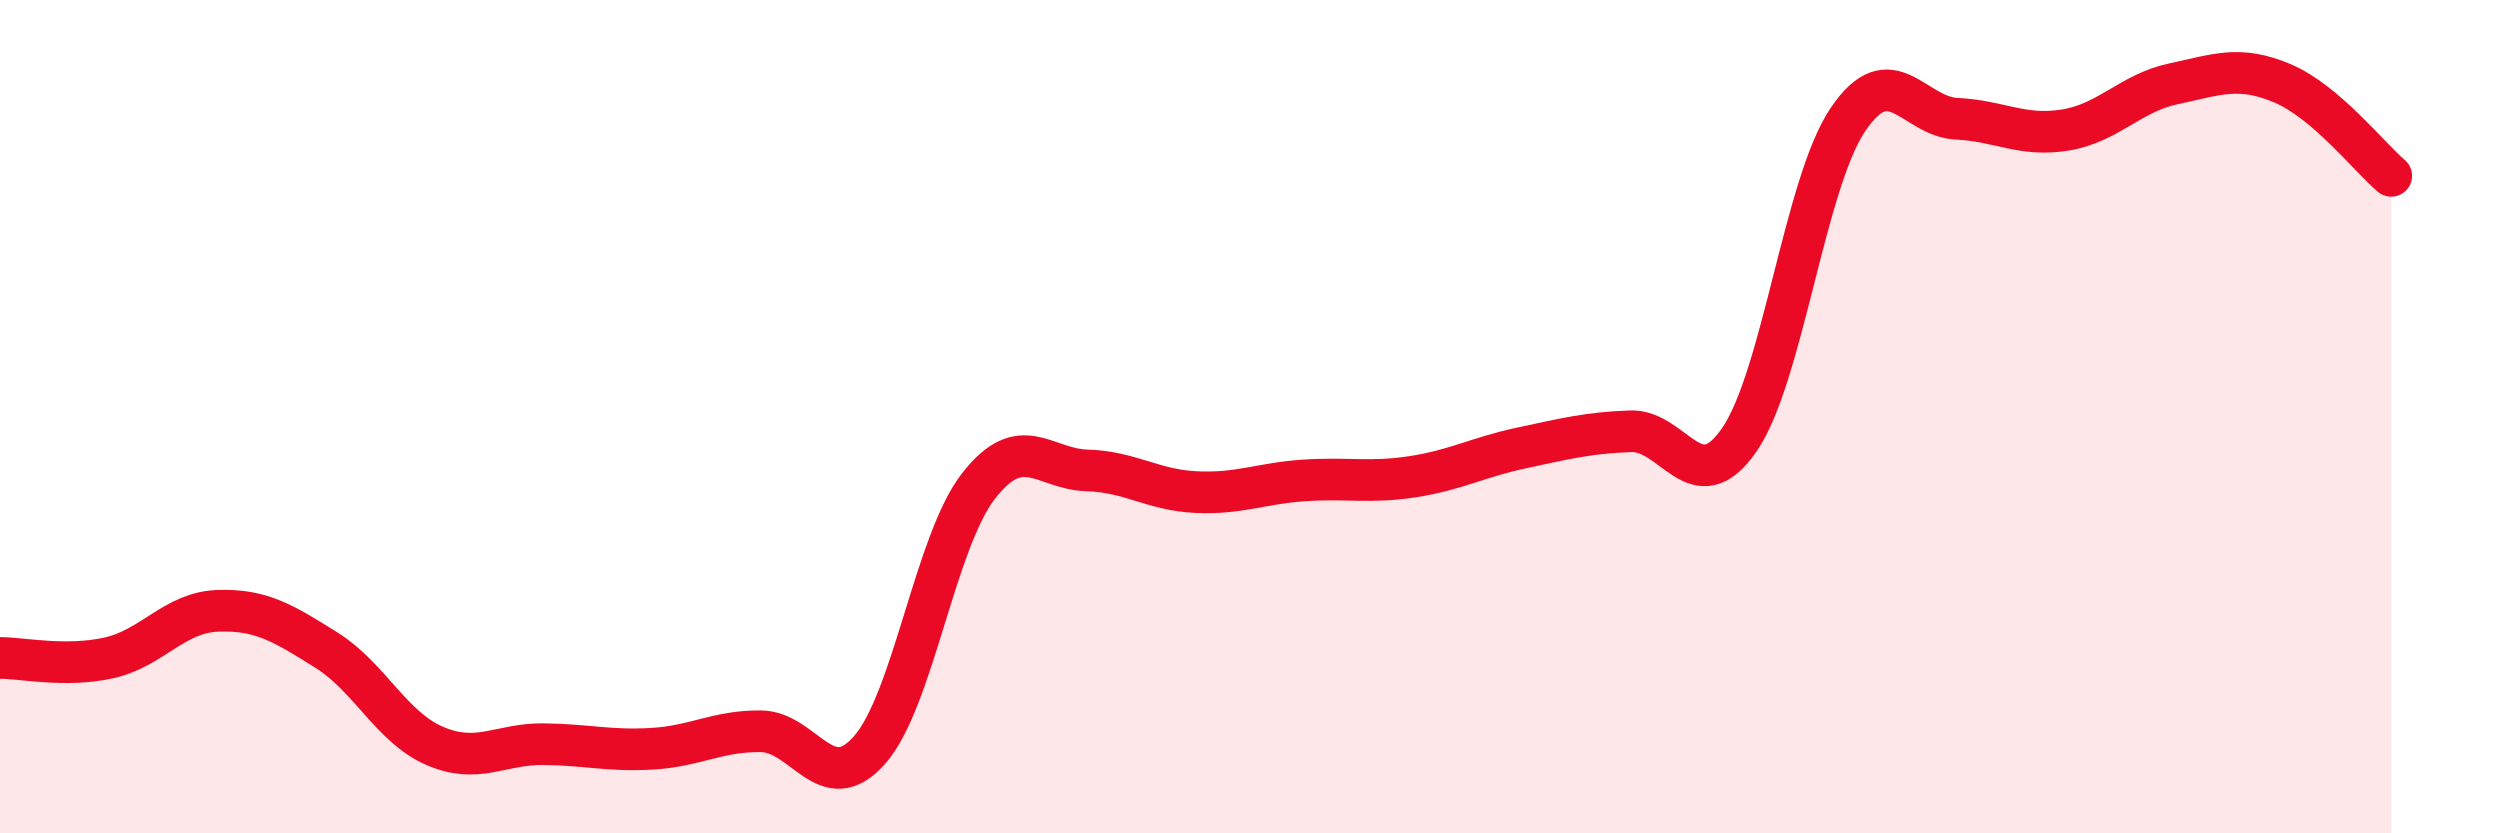 
    <svg width="60" height="20" viewBox="0 0 60 20" xmlns="http://www.w3.org/2000/svg">
      <path
        d="M 0,15.79 C 0.52,15.79 1.57,16.02 2.61,15.79 C 3.65,15.56 4.18,14.7 5.22,14.66 C 6.26,14.62 6.79,14.95 7.83,15.6 C 8.87,16.25 9.39,17.45 10.43,17.9 C 11.47,18.35 12,17.85 13.04,17.86 C 14.08,17.87 14.61,18.03 15.65,17.97 C 16.69,17.91 17.22,17.54 18.26,17.55 C 19.3,17.56 19.83,19.18 20.87,18 C 21.91,16.82 22.44,13.01 23.48,11.67 C 24.52,10.33 25.05,11.26 26.09,11.29 C 27.13,11.32 27.66,11.76 28.7,11.81 C 29.74,11.86 30.26,11.6 31.3,11.53 C 32.34,11.46 32.87,11.6 33.91,11.44 C 34.95,11.28 35.48,10.97 36.52,10.75 C 37.56,10.53 38.09,10.39 39.13,10.35 C 40.17,10.31 40.7,12.06 41.74,10.56 C 42.78,9.06 43.31,4.41 44.35,2.87 C 45.39,1.33 45.92,2.8 46.96,2.85 C 48,2.9 48.53,3.29 49.57,3.12 C 50.61,2.95 51.13,2.23 52.17,2.01 C 53.21,1.79 53.74,1.56 54.78,2 C 55.82,2.44 56.87,3.78 57.39,4.22L57.39 20L0 20Z"
        fill="#EB0A25"
        opacity="0.1"
        stroke-linecap="round"
        stroke-linejoin="round"
      />
      <path
        d="M 0,15.79 C 0.52,15.79 1.57,16.02 2.61,15.79 C 3.65,15.56 4.18,14.7 5.22,14.66 C 6.26,14.62 6.79,14.95 7.83,15.6 C 8.87,16.25 9.39,17.45 10.43,17.9 C 11.47,18.35 12,17.85 13.04,17.86 C 14.08,17.87 14.61,18.03 15.65,17.97 C 16.69,17.91 17.22,17.54 18.26,17.55 C 19.3,17.56 19.83,19.18 20.87,18 C 21.91,16.82 22.44,13.01 23.48,11.67 C 24.52,10.33 25.05,11.26 26.09,11.29 C 27.13,11.32 27.66,11.76 28.7,11.81 C 29.74,11.86 30.26,11.6 31.3,11.53 C 32.34,11.46 32.87,11.6 33.91,11.44 C 34.95,11.28 35.48,10.97 36.52,10.75 C 37.56,10.53 38.09,10.39 39.13,10.35 C 40.17,10.31 40.7,12.06 41.74,10.56 C 42.78,9.06 43.31,4.41 44.35,2.87 C 45.39,1.33 45.92,2.8 46.96,2.85 C 48,2.9 48.53,3.29 49.57,3.12 C 50.61,2.95 51.13,2.23 52.17,2.01 C 53.21,1.79 53.74,1.56 54.78,2 C 55.82,2.44 56.87,3.78 57.39,4.22"
        stroke="#EB0A25"
        stroke-width="1"
        fill="none"
        stroke-linecap="round"
        stroke-linejoin="round"
      />
    </svg>
  